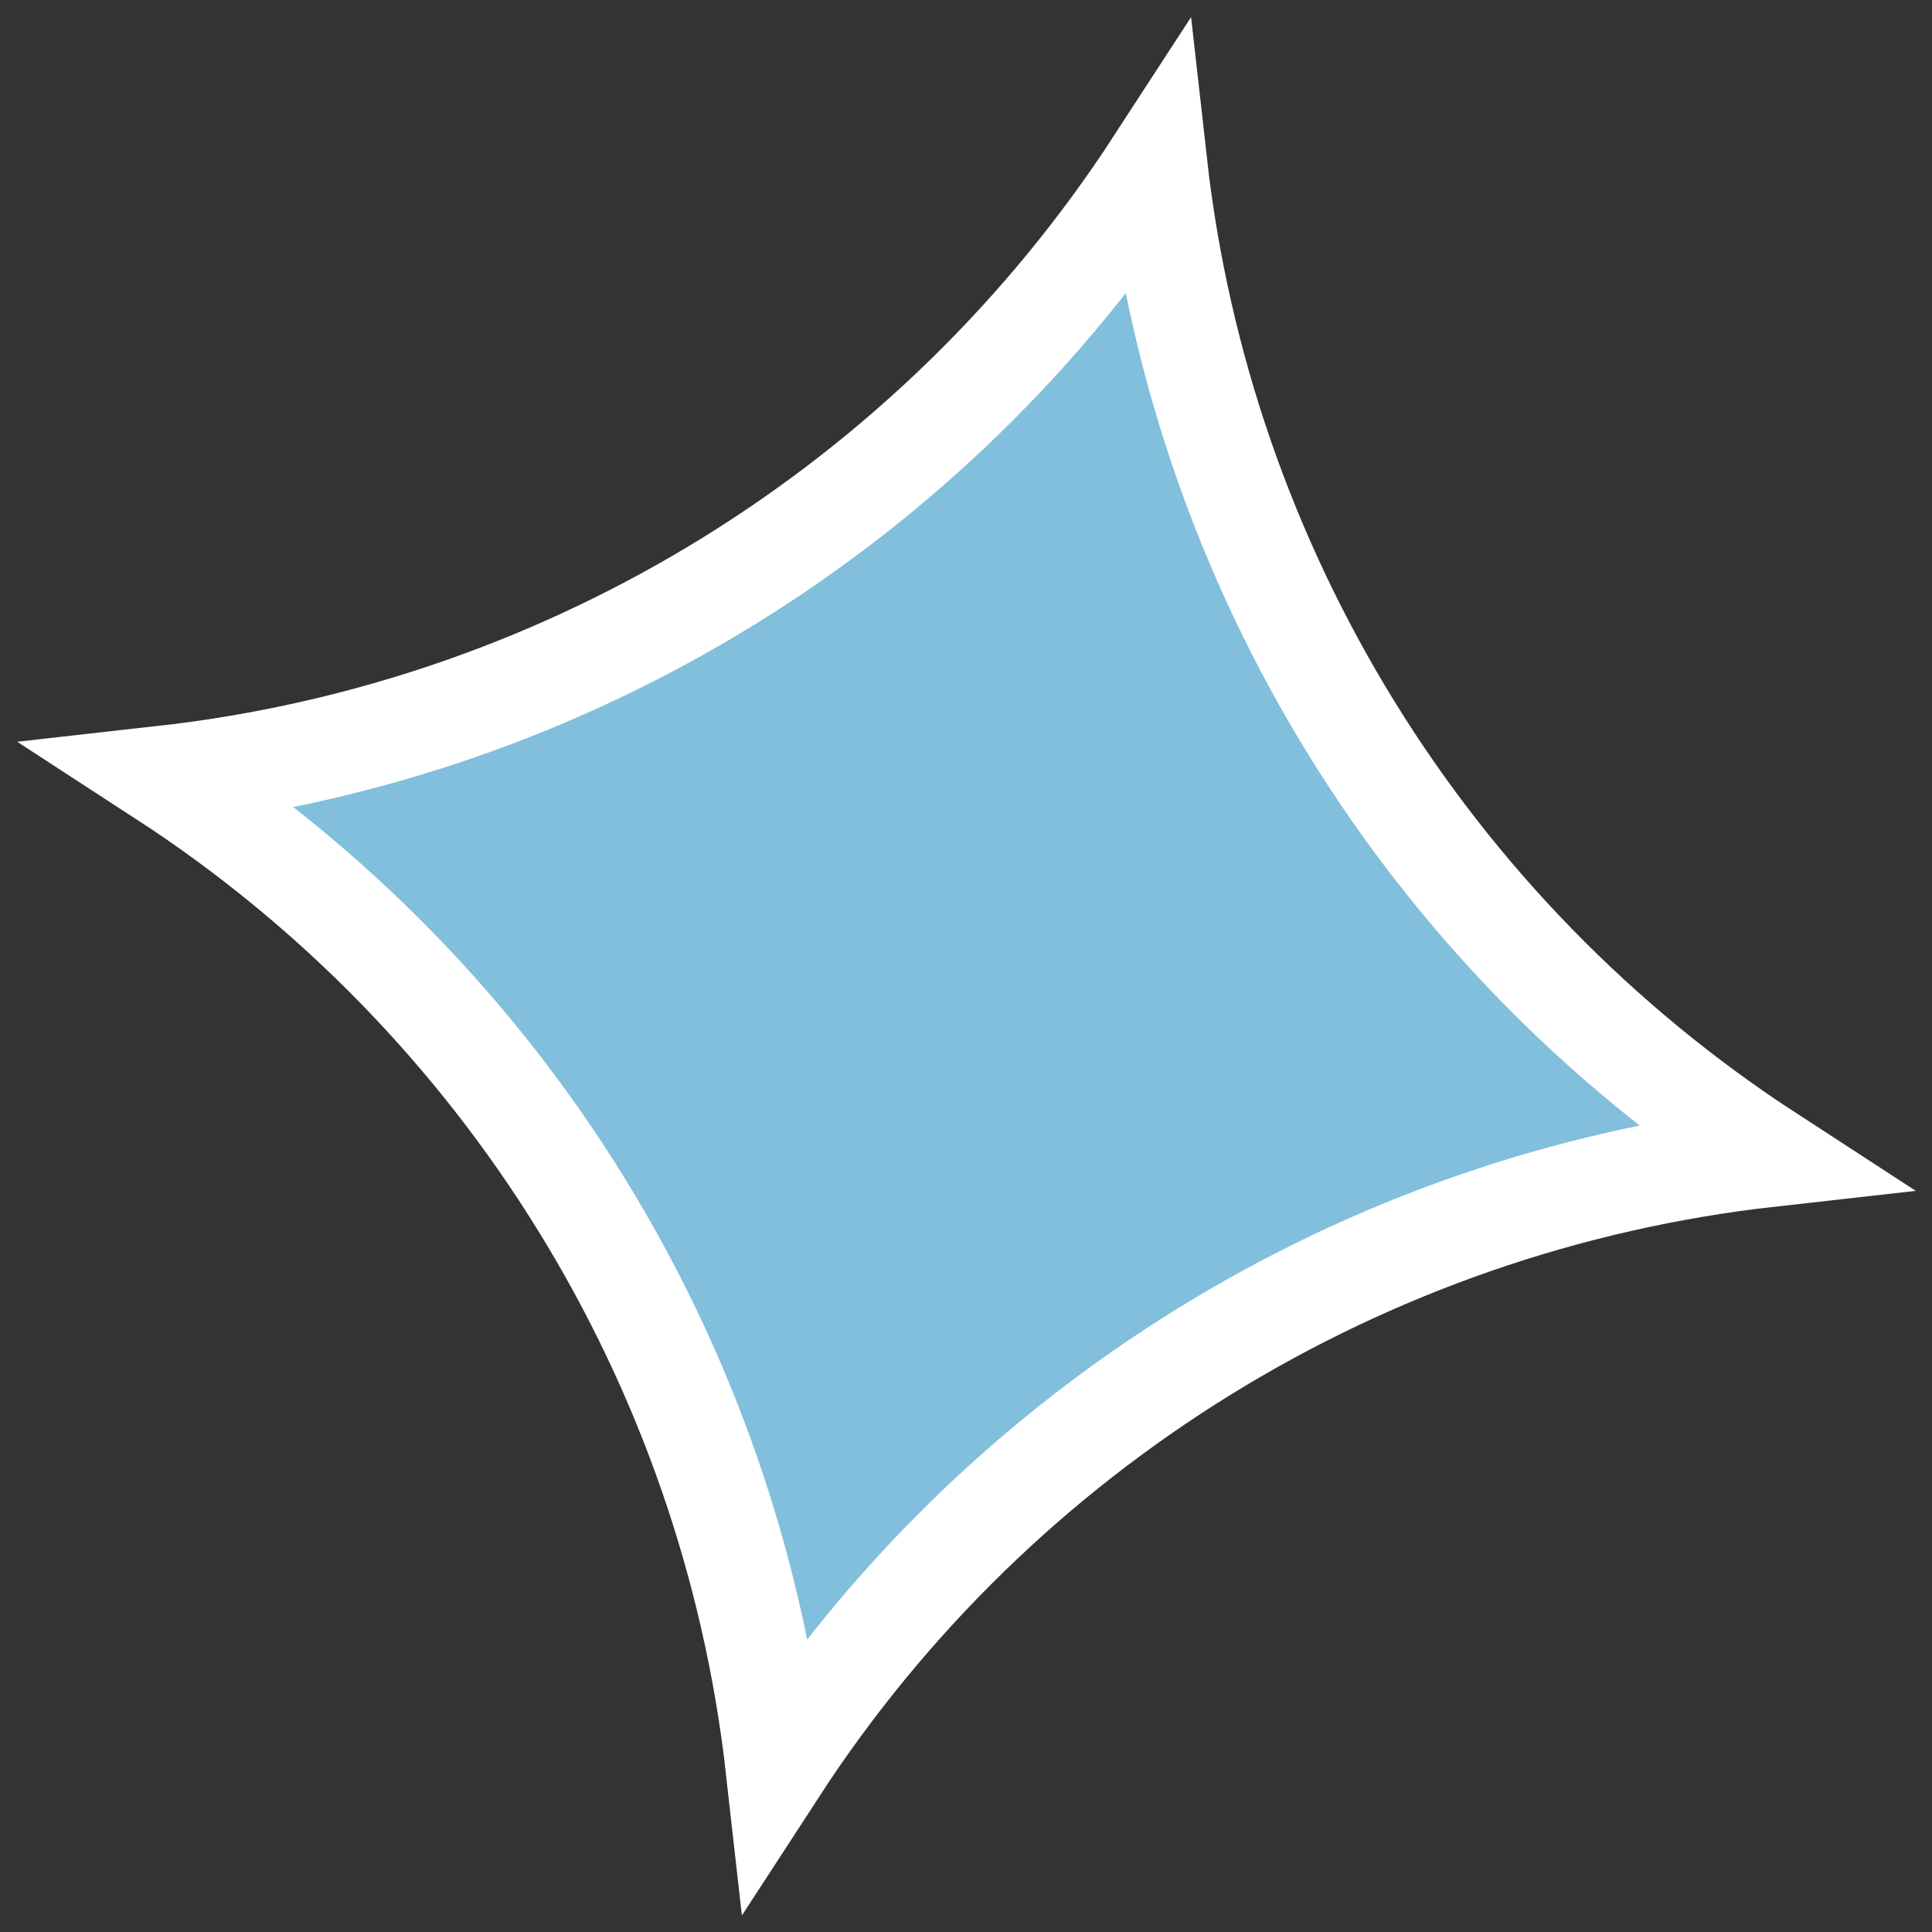 <?xml version="1.0" encoding="UTF-8"?> <svg xmlns="http://www.w3.org/2000/svg" width="86" height="86" viewBox="0 0 86 86" fill="none"><rect x="0" y="0" width="86" height="86" fill="#333333" stroke="none"/><path d="M51.481 7.263C53.509 25.337 63.526 41.561 78.776 51.471C60.702 53.499 44.475 63.516 34.562 78.765C32.534 60.691 22.517 44.466 7.267 34.556C25.342 32.528 41.569 22.512 51.481 7.263Z" fill="#81BFDC" stroke="white" stroke-width="4.506"></path></svg> 